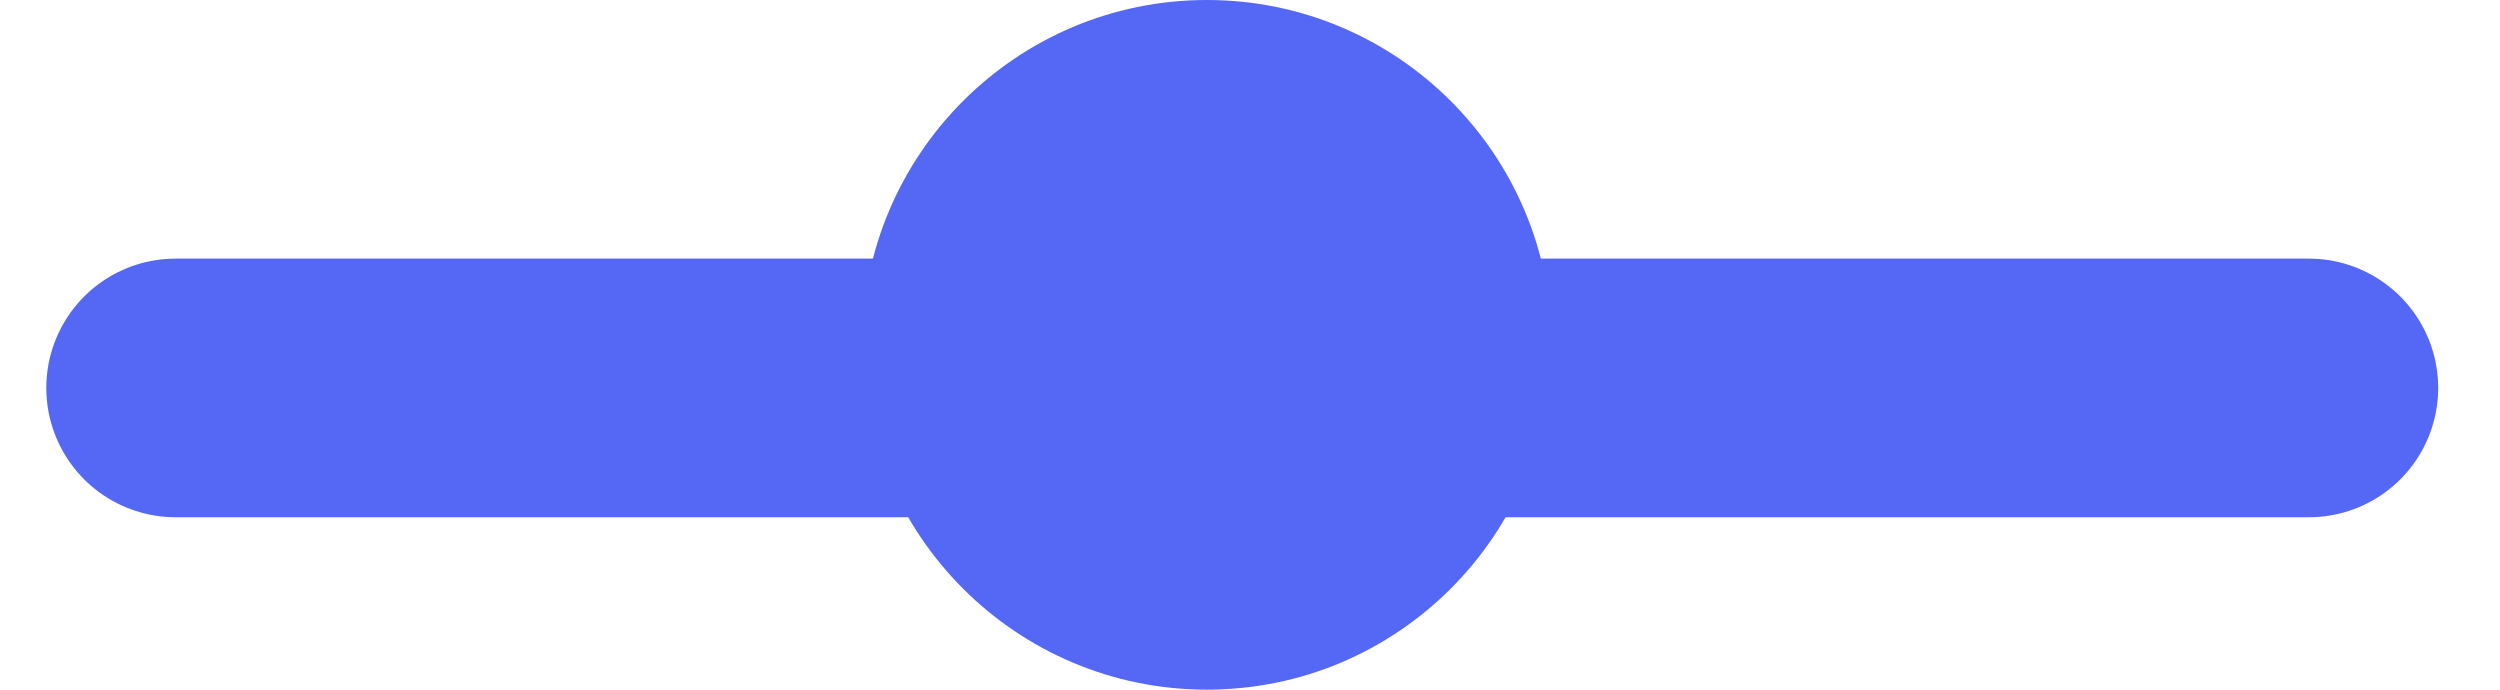 <?xml version="1.0" encoding="UTF-8"?> <svg xmlns="http://www.w3.org/2000/svg" width="29" height="8" viewBox="0 0 29 8" fill="none"><path d="M2.037 4.5H26.783" stroke="#5568F5" stroke-width="3" stroke-linecap="round"></path><circle cx="14" cy="4" r="4" fill="#5568F5"></circle></svg> 